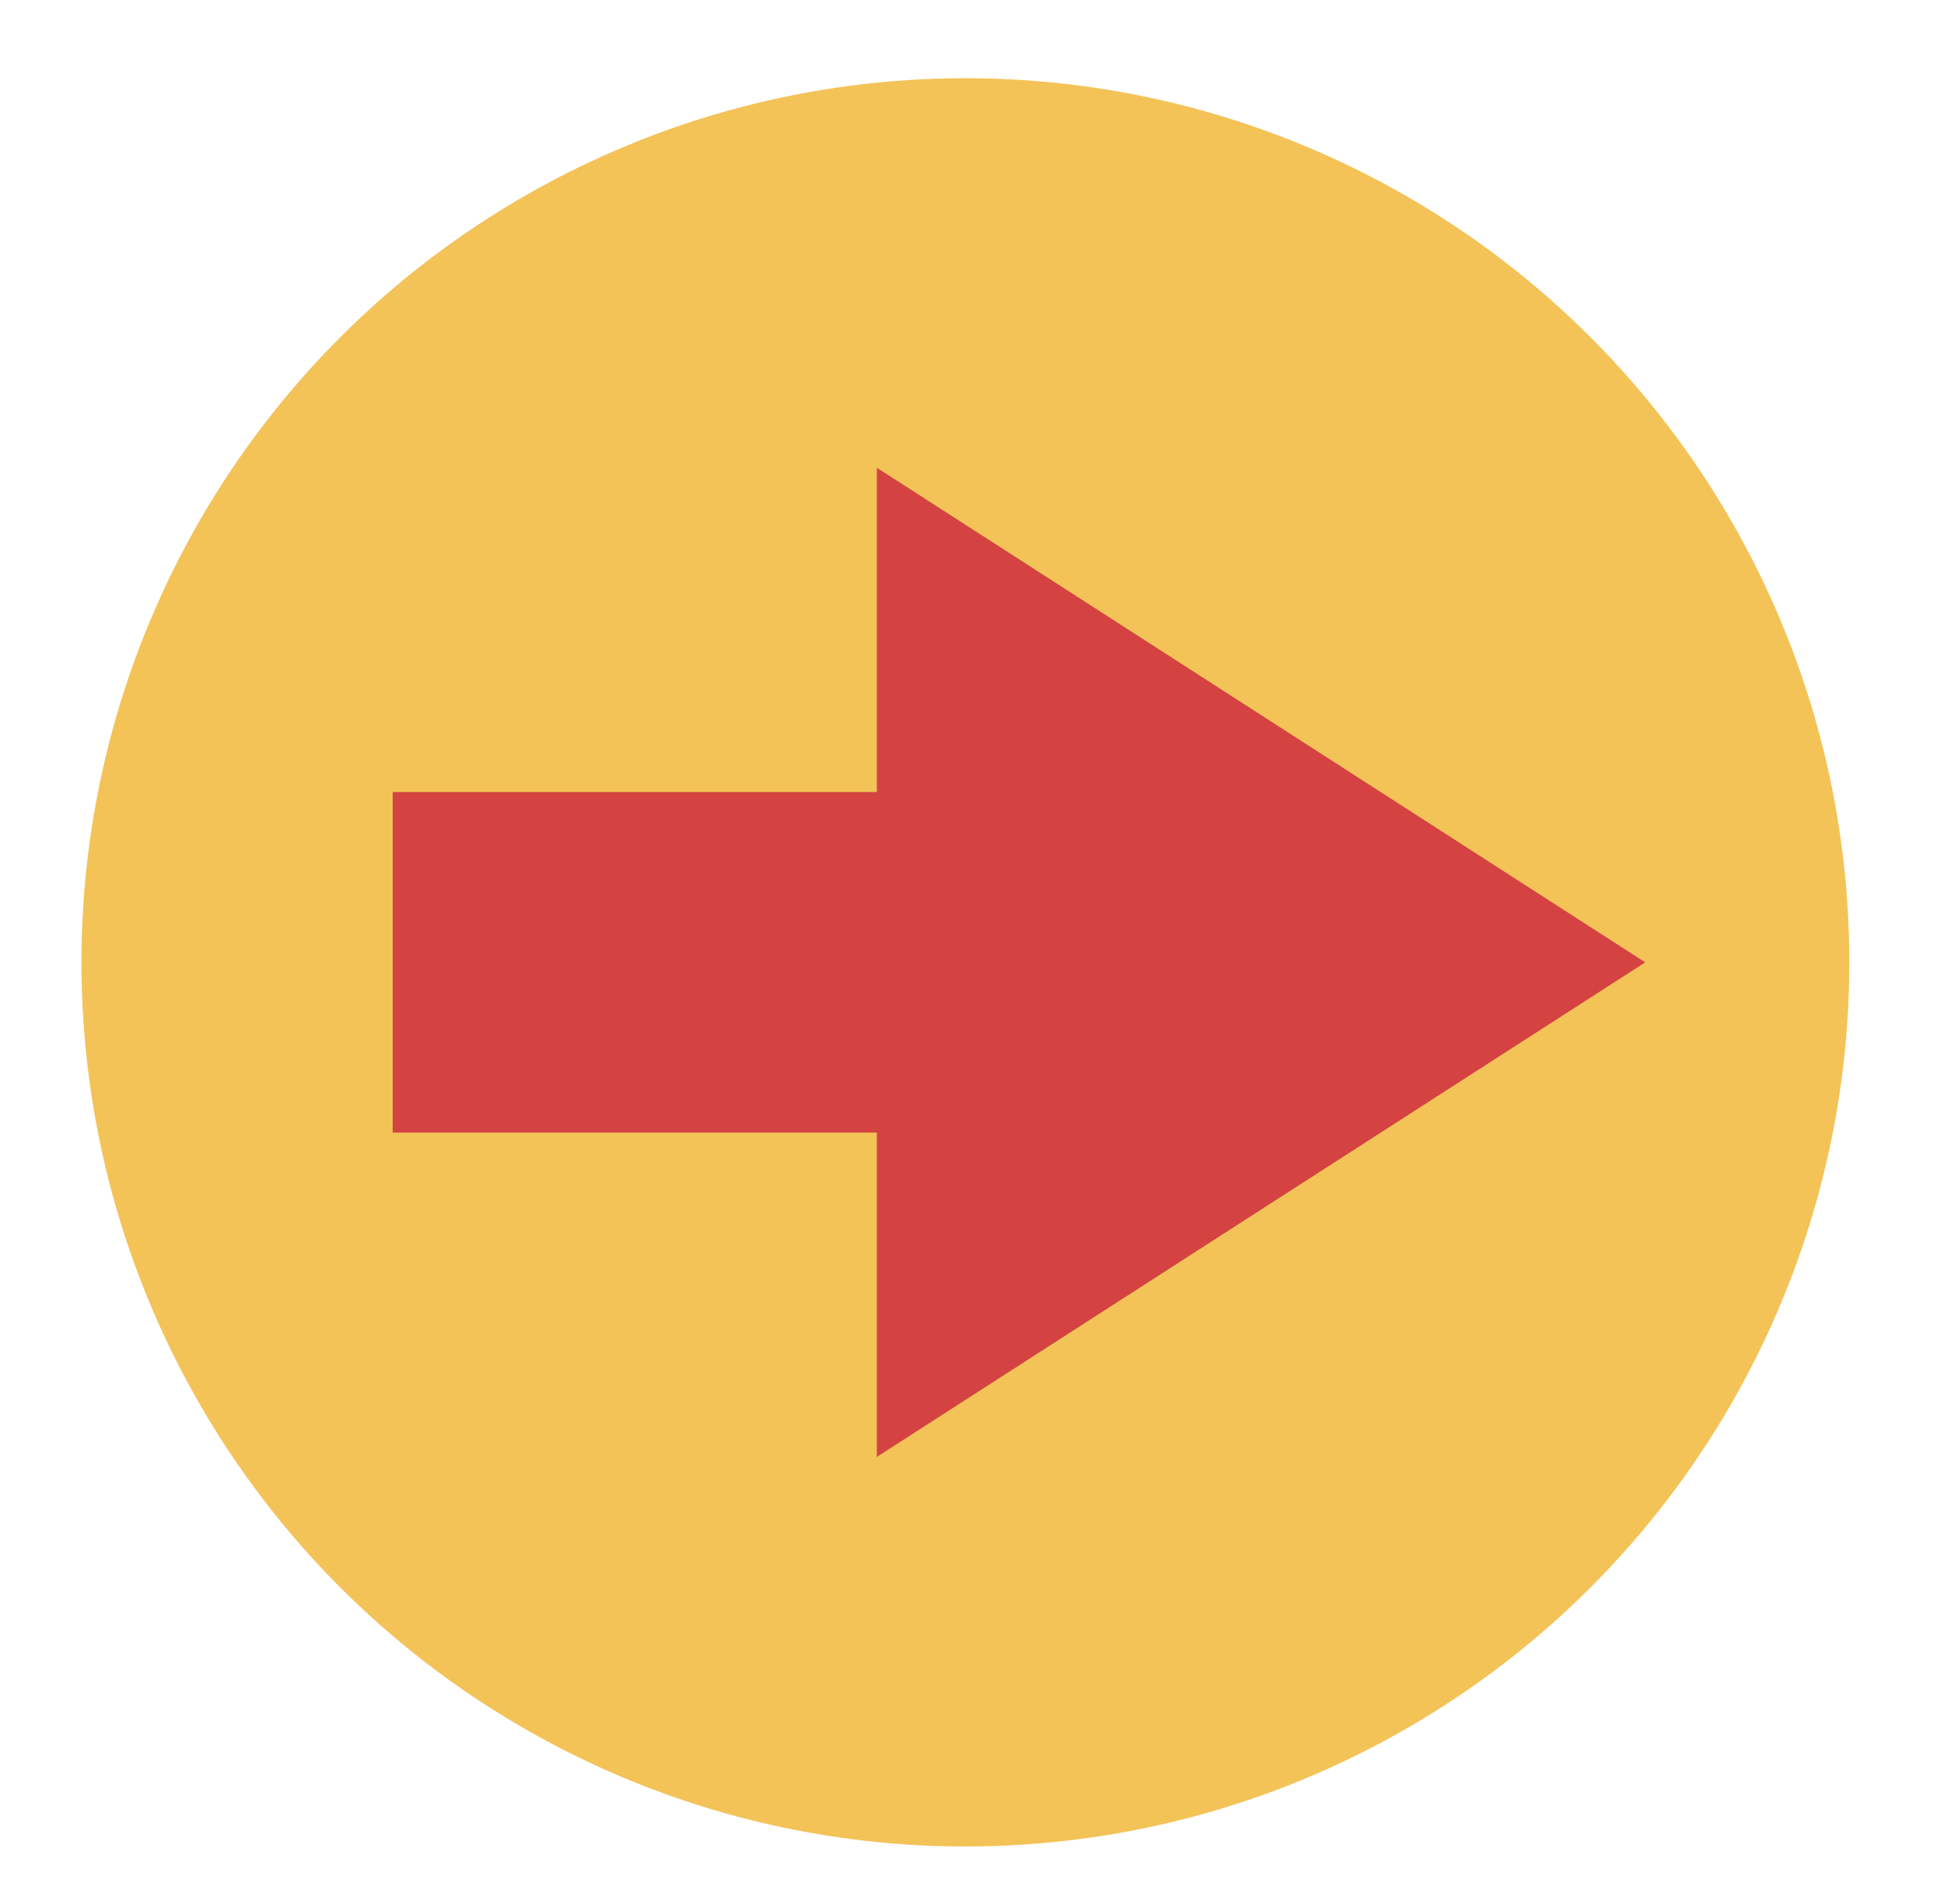 <?xml version="1.0" encoding="utf-8"?>
<!-- Generator: Adobe Illustrator 26.3.1, SVG Export Plug-In . SVG Version: 6.00 Build 0)  -->
<svg version="1.1" id="Layer_1" xmlns="http://www.w3.org/2000/svg" xmlns:xlink="http://www.w3.org/1999/xlink" x="0px" y="0px"
	 viewBox="0 0 257.09 251.74" style="enable-background:new 0 0 257.09 251.74;" xml:space="preserve">
<style type="text/css">
	.st0{fill:#F3C358;}
	.st1{fill:#2D4597;}
	.st2{fill:#554596;}
	.st3{fill:#D44342;}
	.st4{fill:#1B94AD;}
</style>
<circle class="st0" cx="127.67" cy="127.24" r="116.9"/>
<g>
	<polyline class="st3" points="115.96,61.84 217.58,127.24 115.96,192.63 	"/>
	<rect x="51.93" y="104.72" class="st3" width="116.1" height="45.03"/>
</g>
</svg>
